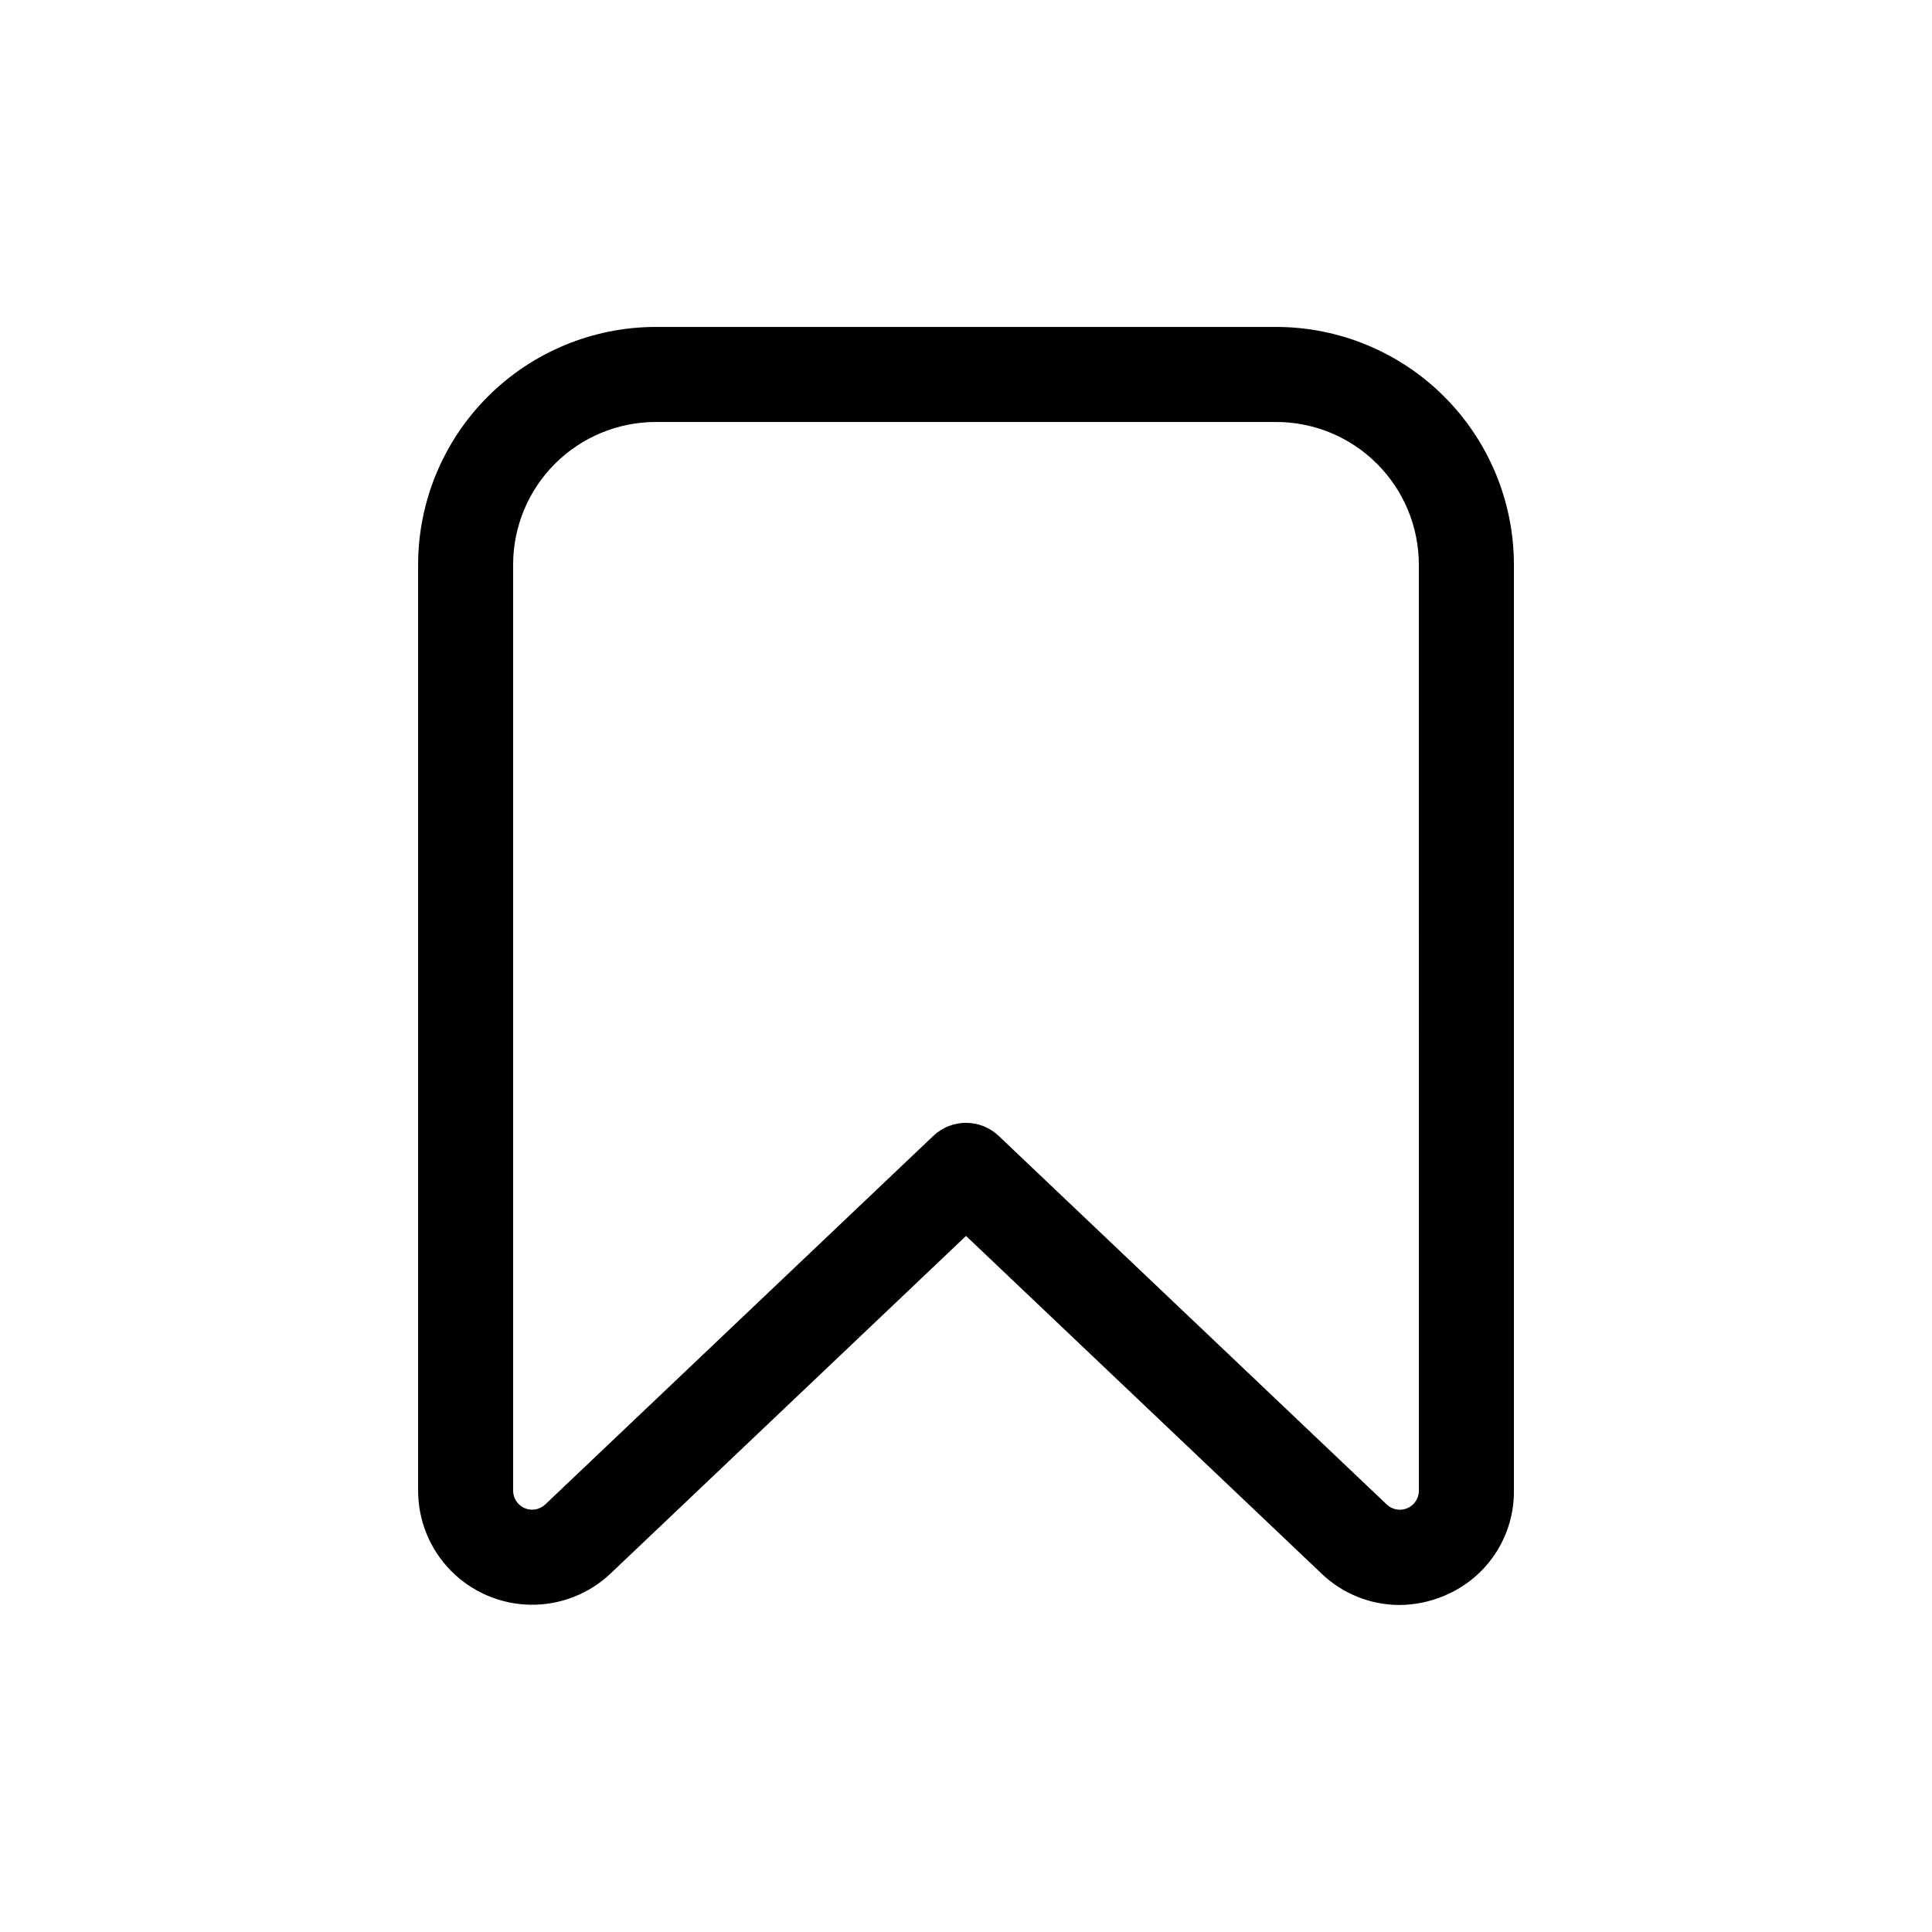 <?xml version="1.0" encoding="UTF-8"?>
<!-- Uploaded to: SVG Repo, www.svgrepo.com, Generator: SVG Repo Mixer Tools -->
<svg fill="#000000" width="800px" height="800px" version="1.1" viewBox="144 144 512 512" xmlns="http://www.w3.org/2000/svg">
 <path d="m482.23 230.64h-164.45c-16.699 0.02-32.703 6.664-44.512 18.469-11.805 11.805-18.445 27.812-18.465 44.508v245.43c0 7.926 3.113 15.535 8.672 21.188 5.555 5.652 13.113 8.898 21.039 9.035 7.926 0.133 15.586-2.848 21.332-8.309l94.16-89.426 94.156 89.426c5.547 5.348 12.949 8.352 20.656 8.375 4.156-0.012 8.262-0.867 12.078-2.516 5.465-2.289 10.121-6.156 13.383-11.102 3.258-4.945 4.973-10.75 4.922-16.672v-245.43c-0.02-16.695-6.66-32.699-18.465-44.504-11.805-11.809-27.809-18.449-44.504-18.473zm37.785 308.41v0.004c0 2.016-1.199 3.836-3.051 4.633-1.855 0.793-4 0.41-5.461-0.98l-102.83-97.676h-0.004c-4.856-4.625-12.484-4.625-17.34 0l-102.83 97.664h-0.004c-1.457 1.387-3.602 1.773-5.453 0.98-1.852-0.789-3.055-2.609-3.059-4.621v-245.44c0.012-10.016 3.996-19.621 11.082-26.707 7.082-7.082 16.688-11.066 26.707-11.078h164.45c10.016 0.012 19.621 3.996 26.703 11.078 7.086 7.086 11.07 16.691 11.082 26.707z"/>
</svg>